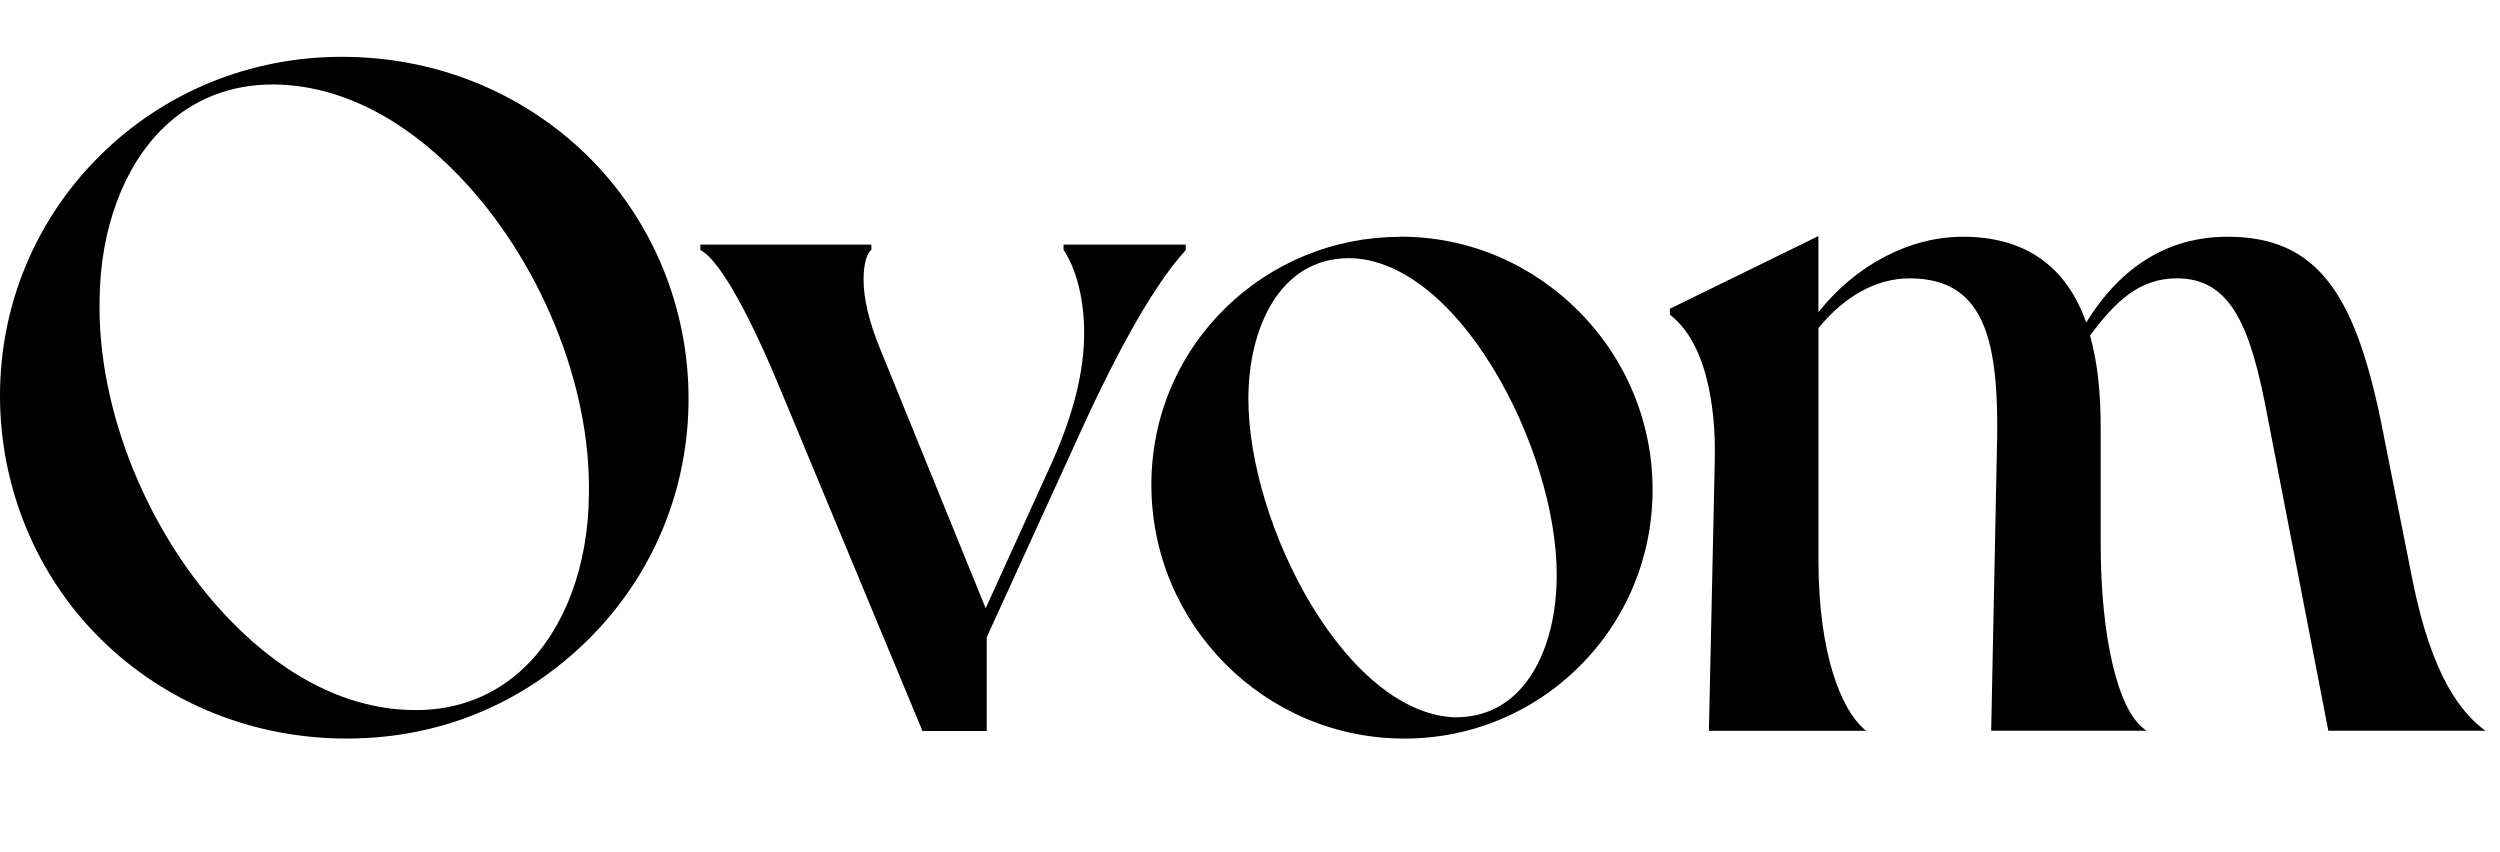 <svg fill="none" height="30" viewBox="0 0 88 30" width="88" xmlns="http://www.w3.org/2000/svg">
<g clip-path="url(#clip0_2251_7782)">
<path d="M14.647 24.993H14.539C12.322 24.97 10.109 23.889 8.138 21.869C5.243 18.902 3.422 14.464 3.506 10.559C3.527 8.068 4.348 5.856 5.759 4.491C6.786 3.496 8.107 2.974 9.586 2.974H9.692C11.916 3.011 14.136 4.108 16.118 6.15C18.998 9.121 20.809 13.538 20.729 17.409C20.71 19.9 19.887 22.113 18.476 23.477C17.449 24.473 16.128 24.995 14.649 24.995L14.645 24.991L14.647 24.993ZM12.031 2C8.809 2 5.784 3.233 3.52 5.476C1.251 7.725 -0 10.729 -0 13.932C-0 17.134 1.263 20.245 3.555 22.503C5.841 24.756 8.913 25.997 12.204 25.997C15.494 25.997 18.448 24.756 20.715 22.503C22.986 20.249 24.237 17.238 24.237 14.032C24.237 10.826 22.97 7.732 20.67 5.476C18.38 3.233 15.314 2 12.031 2Z" fill="currentColor"></path>
<path d="M41.737 8.795V8.61H37.437V8.792L37.444 8.802C37.901 9.501 38.162 10.561 38.162 11.716C38.162 13.073 37.793 14.562 37.033 16.269L34.696 21.412L30.981 12.281C30.596 11.341 30.397 10.519 30.397 9.839C30.397 9.16 30.571 8.869 30.655 8.811L30.672 8.801V8.611H24.653V8.804L24.674 8.815C24.963 8.958 25.81 9.717 27.441 13.637L32.462 25.709L32.472 25.732H34.733V22.431L38.063 15.14C39.468 12.069 40.701 9.938 41.735 8.808L41.745 8.797L41.742 8.794L41.737 8.795Z" fill="currentColor"></path>
<path d="M47.476 9.088C49.21 9.088 51.064 10.505 52.566 12.977C53.941 15.238 54.797 18.022 54.797 20.238C54.797 22 54.285 23.514 53.396 24.386C52.808 24.959 52.087 25.248 51.243 25.248H51.193C49.469 25.185 47.631 23.738 46.15 21.277C44.788 19.015 43.943 16.237 43.943 14.031C43.943 11.57 45.036 9.088 47.481 9.088H47.477H47.476ZM49.297 8.336C46.963 8.336 44.766 9.235 43.114 10.864C41.448 12.507 40.528 14.709 40.528 17.064C40.528 21.99 44.522 25.998 49.435 25.998C51.765 25.998 53.955 25.094 55.602 23.449C57.259 21.799 58.171 19.59 58.171 17.232C58.171 14.874 57.238 12.618 55.548 10.932C53.864 9.256 51.648 8.331 49.3 8.331L49.297 8.334V8.336Z" fill="currentColor"></path>
<path d="M87.409 25.667C86.672 25.082 85.609 23.894 84.91 20.368L83.811 14.842C83.314 12.427 82.737 10.904 81.946 9.899C81.104 8.83 79.98 8.333 78.412 8.333C76.347 8.333 74.67 9.351 73.435 11.353C72.724 9.347 71.261 8.333 69.095 8.333C67.22 8.333 65.326 9.324 64.008 10.99V8.31L58.78 10.868V11.078L58.794 11.088C60.286 12.25 60.387 15.03 60.361 16.174L60.154 25.688V25.725H65.683L65.613 25.662C64.838 24.989 64.01 23.074 64.01 19.721V11.549C64.925 10.421 66.06 9.799 67.206 9.799C68.088 9.799 68.745 10.032 69.224 10.514C70.026 11.321 70.348 12.812 70.298 15.491L70.09 25.686V25.723H75.562L75.475 25.66C74.543 24.975 73.944 22.417 73.944 19.14V15.047C73.944 13.756 73.82 12.698 73.569 11.814C74.461 10.603 75.319 9.797 76.624 9.797C78.546 9.797 79.229 11.514 79.82 14.678L81.957 25.721H87.486L87.406 25.658L87.413 25.669L87.409 25.667Z" fill="currentColor"></path>
</g>
<defs>
<clippath id="clip0_2251_7782">
<rect fill="currentColor" height="24" transform="translate(0 2)" width="87.484"></rect>
</clippath>
</defs>
</svg>